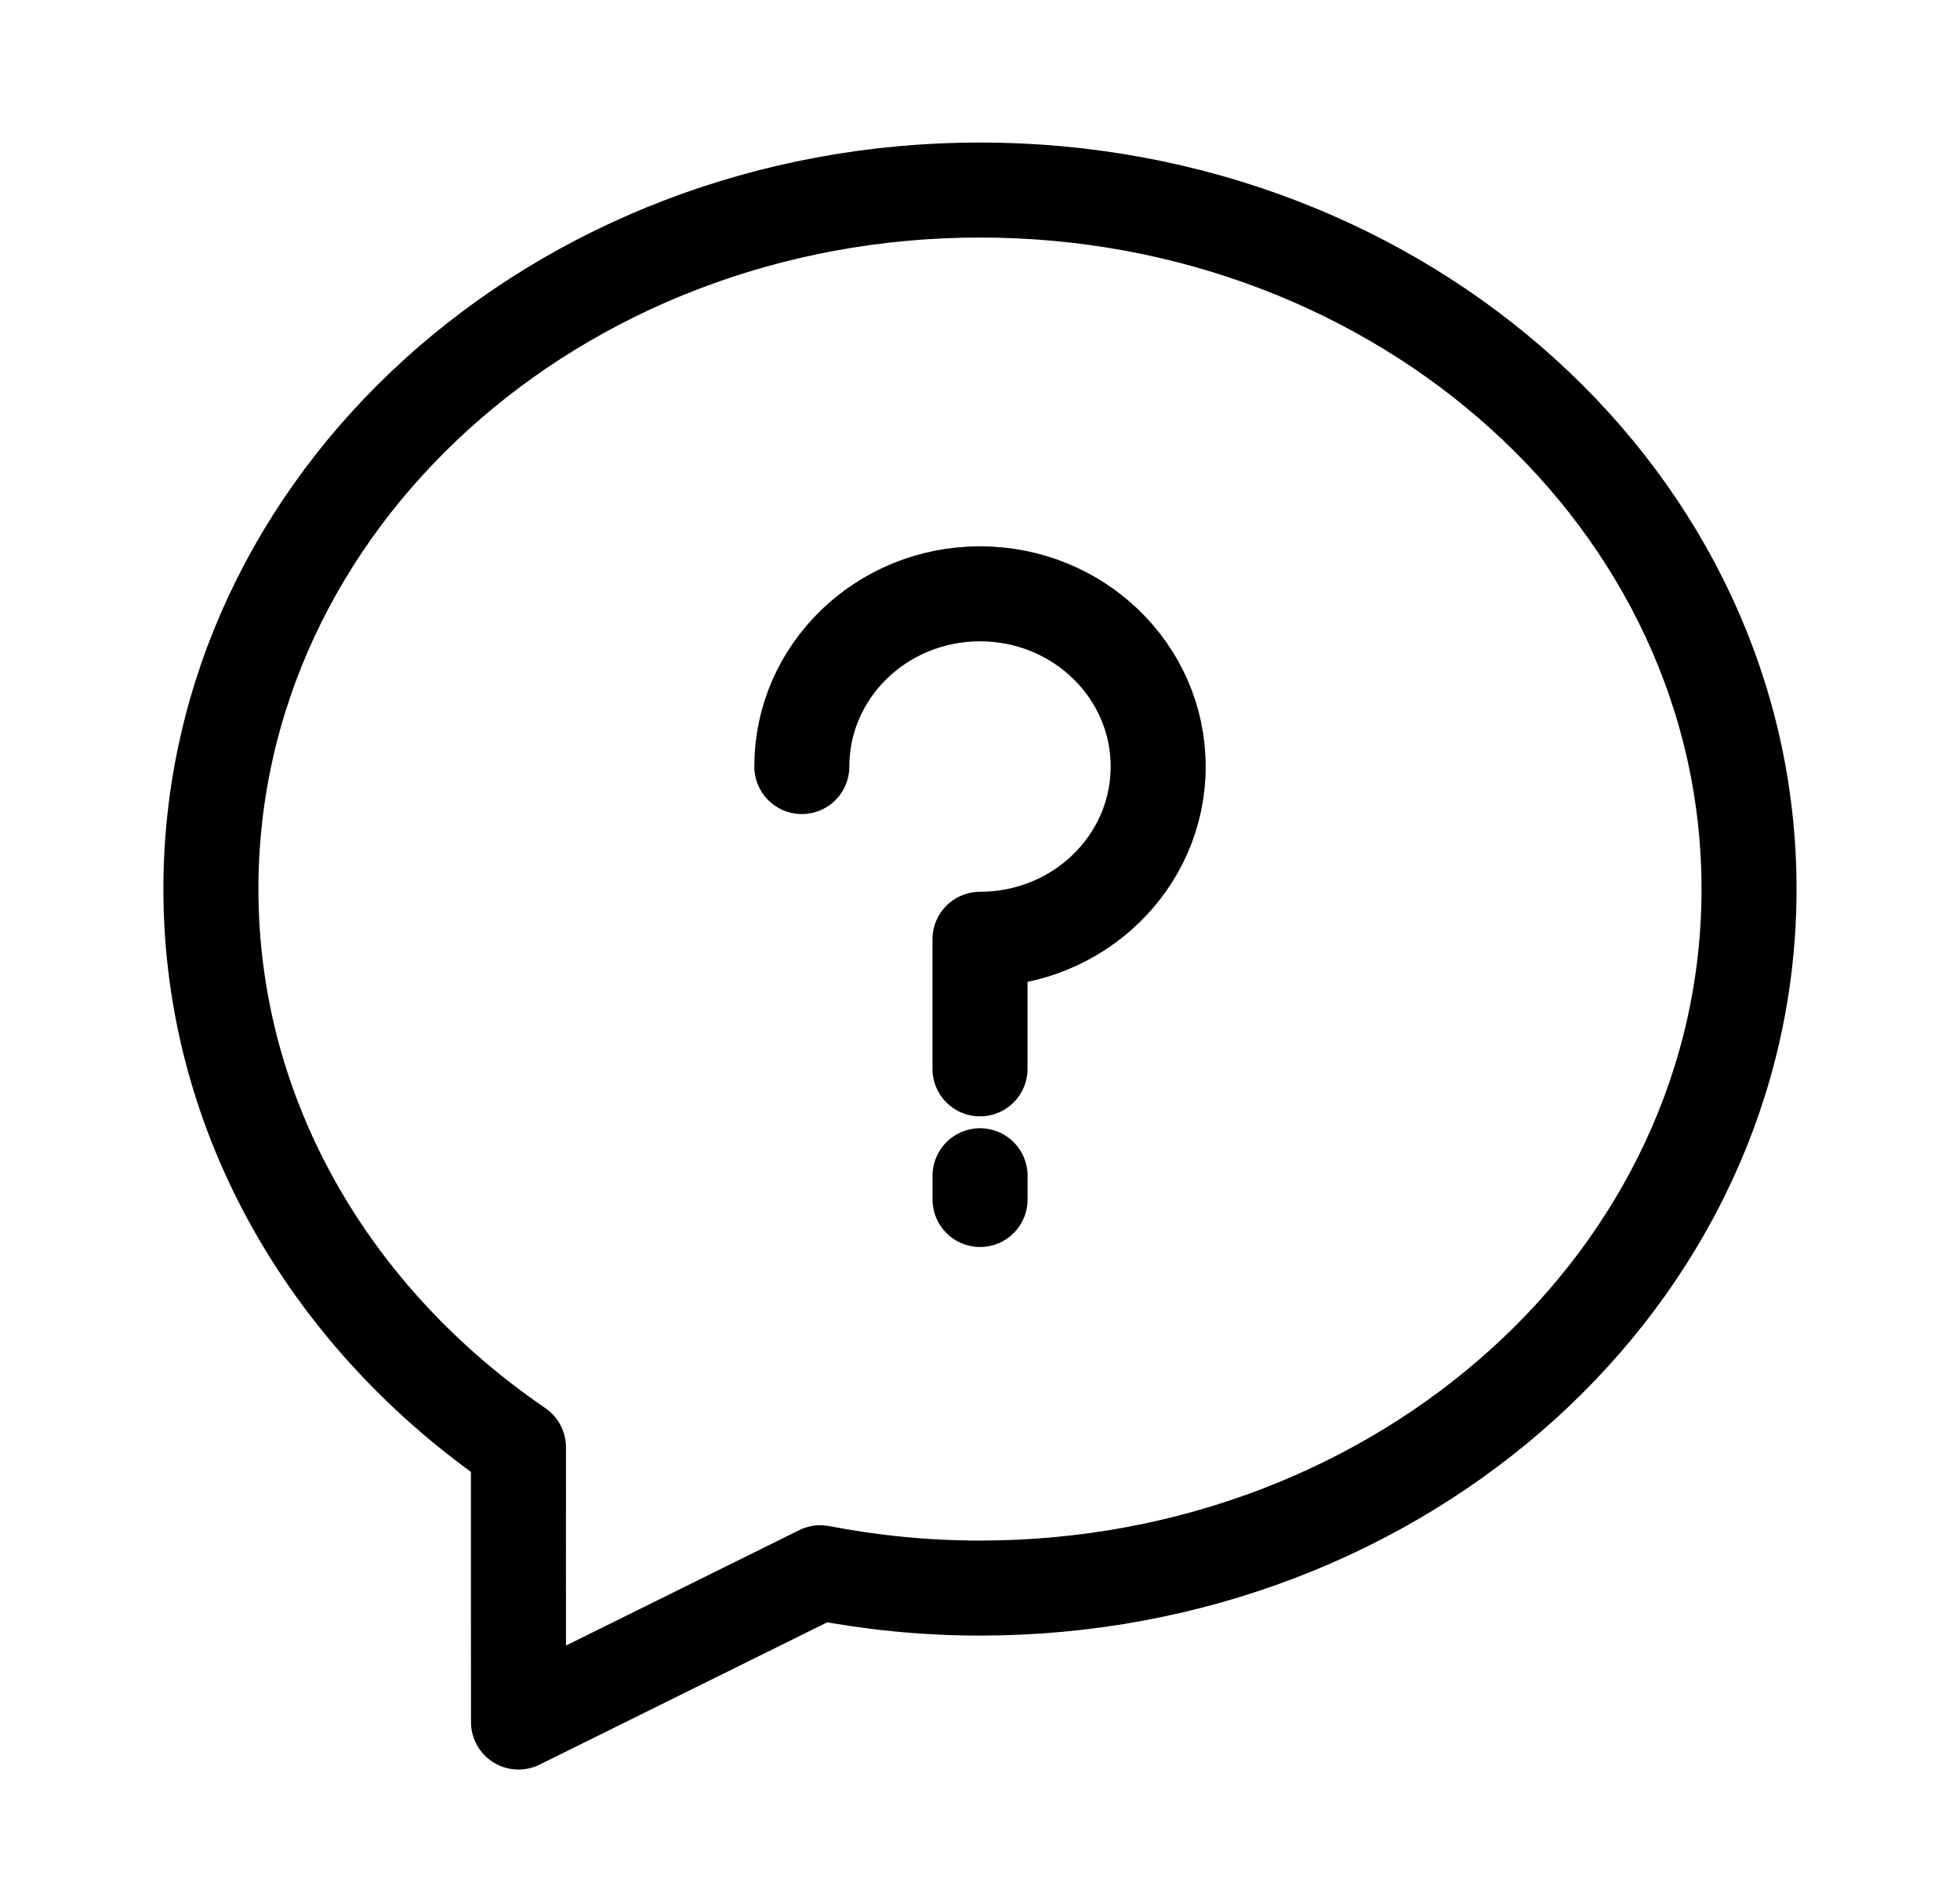 <svg width="33" height="32" viewBox="0 0 33 32" fill="none" xmlns="http://www.w3.org/2000/svg">
<path fill-rule="evenodd" clip-rule="evenodd" d="M3.551 14.972C3.551 18.832 5.594 22.23 8.729 24.373C8.727 25.603 8.73 27.26 8.73 29L13.81 26.486C14.68 26.653 15.577 26.744 16.5 26.744C23.624 26.744 29.448 21.503 29.448 14.972C29.448 8.442 23.624 3.2 16.5 3.2C9.375 3.2 3.551 8.442 3.551 14.972Z" stroke="black" stroke-width="1.6" stroke-linecap="round" stroke-linejoin="round"/>
<path d="M13.5 12.909C13.5 11.302 14.843 10 16.5 10C18.157 10 19.5 11.302 19.5 12.909C19.5 14.516 18.157 15.818 16.5 15.818V18" stroke="black" stroke-width="1.6" stroke-linecap="round" stroke-linejoin="round"/>
<line x1="16.501" y1="20.2" x2="16.501" y2="19.8" stroke="black" stroke-width="1.6" stroke-linecap="round" stroke-linejoin="round"/>
</svg>
